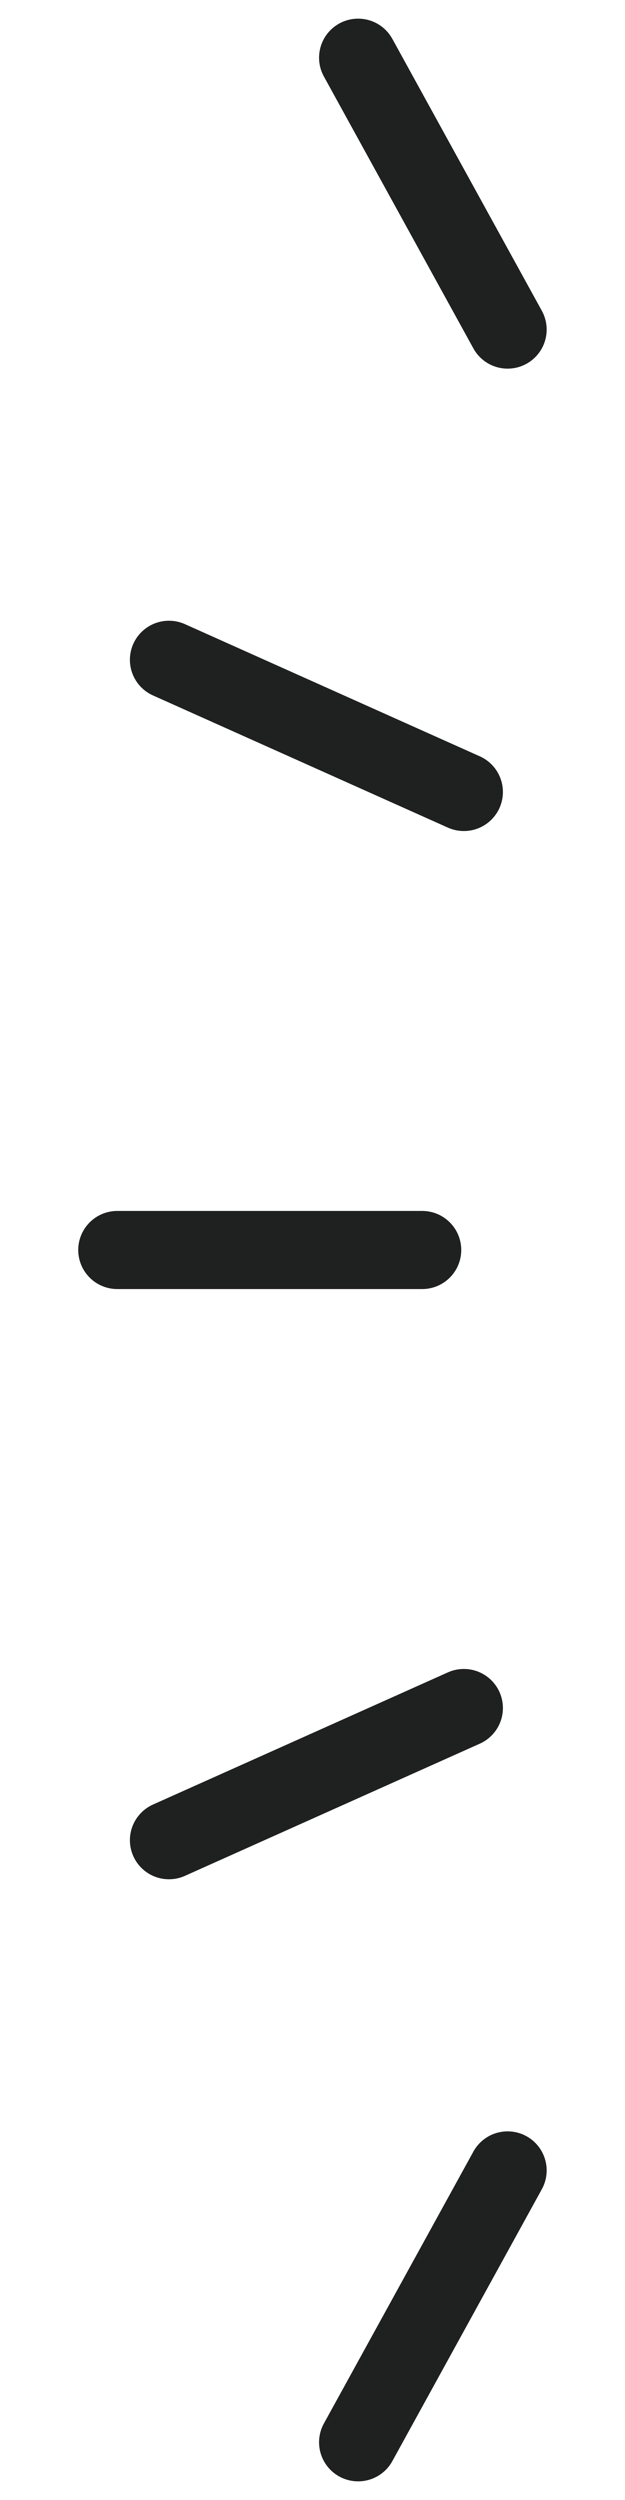 <svg width="6" height="24" viewBox="0 0 6 24" fill="none" xmlns="http://www.w3.org/2000/svg">
<g clip-path="url(#clip0_2584_53395)">
<path d="M4.053 12H1.126" stroke="#1F2121" stroke-width="0.75" stroke-linecap="round" stroke-linejoin="round"/>
<path d="M4.453 7.603L1.622 6.334" stroke="#1F2121" stroke-width="0.75" stroke-linecap="round" stroke-linejoin="round"/>
<path d="M4.873 3.164L3.438 0.554" stroke="#1F2121" stroke-width="0.75" stroke-linecap="round" stroke-linejoin="round"/>
<path d="M4.453 16.397L1.622 17.666" stroke="#1F2121" stroke-width="0.75" stroke-linecap="round" stroke-linejoin="round"/>
<path d="M4.873 20.836L3.438 23.446" stroke="#1F2121" stroke-width="0.75" stroke-linecap="round" stroke-linejoin="round"/>
</g>
<defs>
<clipPath id="clip0_2584_53395">
<rect width="5" height="24" fill="white" transform="translate(0.5)"/>
</clipPath>
</defs>
</svg>
